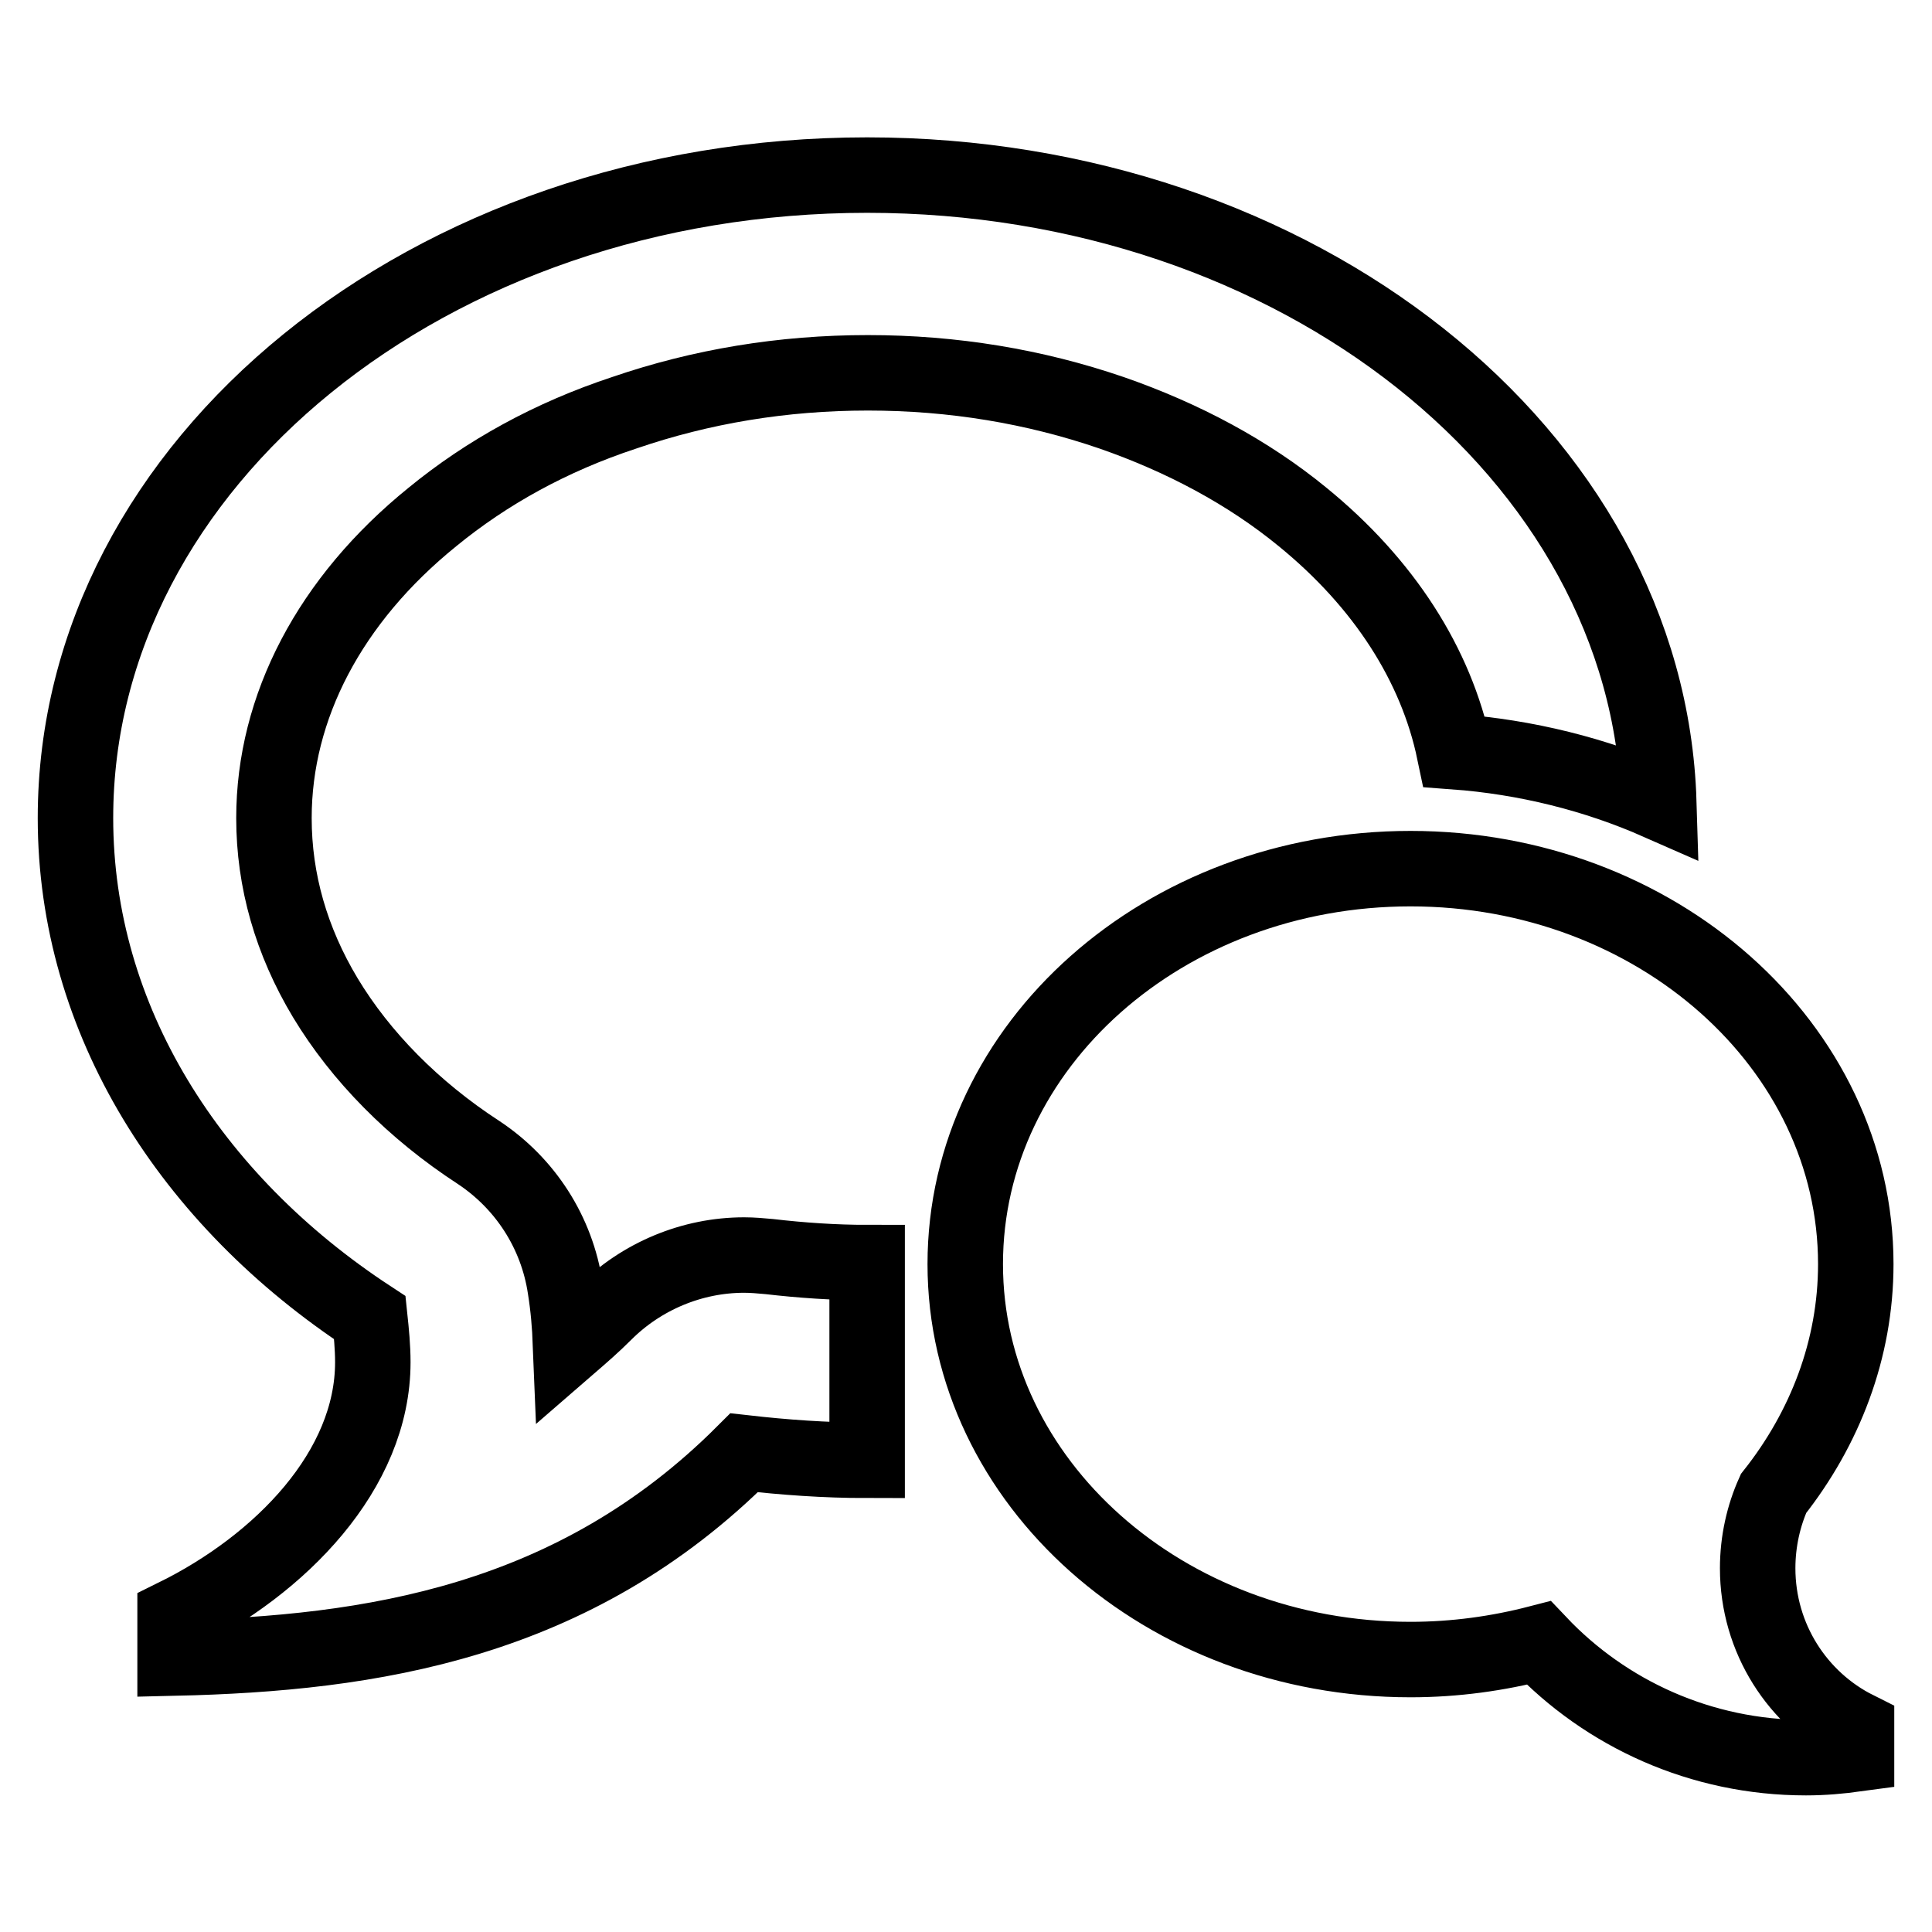 <?xml version="1.0" encoding="utf-8"?>
<!-- Svg Vector Icons : http://www.onlinewebfonts.com/icon -->
<!DOCTYPE svg PUBLIC "-//W3C//DTD SVG 1.1//EN" "http://www.w3.org/Graphics/SVG/1.1/DTD/svg11.dtd">
<svg version="1.1" xmlns="http://www.w3.org/2000/svg" xmlns:xlink="http://www.w3.org/1999/xlink" x="0px" y="0px" viewBox="0 0 256 256" enable-background="new 0 0 256 256" xml:space="preserve">
<g> <path stroke-width="10" fill-opacity="0" stroke="#000000"  d="M232.9,207.8c0,9.3,5.3,17.4,13.1,21.3v3.3c-2.2,0.3-4.4,0.5-6.7,0.5c-13.9,0-26.5-5.8-35.4-15.2 c-5.4,1.4-11.1,2.2-17,2.2c-32.6,0-59-23.5-59-52.4c0-29,26.4-52.4,59-52.4s59,23.5,59,52.4c0,11.3-4.1,21.8-10.9,30.4 C233.7,200.8,232.9,204.2,232.9,207.8L232.9,207.8z M57.3,68.5c-13.6,11-21,25.2-21,39.9c0,8.3,2.3,16.3,6.8,23.8 c4.7,7.8,11.7,14.9,20.3,20.5c6.2,4.1,10.4,10.6,11.5,18c0.4,2.5,0.6,4.9,0.7,7.4c1.5-1.3,3-2.6,4.5-4.1c4.9-4.9,11.6-7.7,18.5-7.7 c1.1,0,2.2,0.1,3.3,0.2c4.3,0.5,8.7,0.8,13,0.8v26.2c-5.6,0-11-0.4-16.3-1c-22.5,22.5-49.4,26.6-75.4,27.2v-5.5 c14-6.9,26.2-19.4,26.2-33.7c0-2-0.2-4-0.4-5.9C25.2,159,10,135.1,10,108.4c0-47.1,47-85.2,104.9-85.2c57,0,103.5,37,104.9,83.1 c-8.4-3.7-17.6-6-27.1-6.7c-2.4-11.5-9.3-22.3-20.1-31.1c-7.2-5.9-15.8-10.5-25.3-13.8c-10.2-3.5-21-5.3-32.3-5.3 c-11.3,0-22.1,1.8-32.3,5.3C73,57.9,64.5,62.6,57.3,68.5L57.3,68.5z"/></g>
</svg>